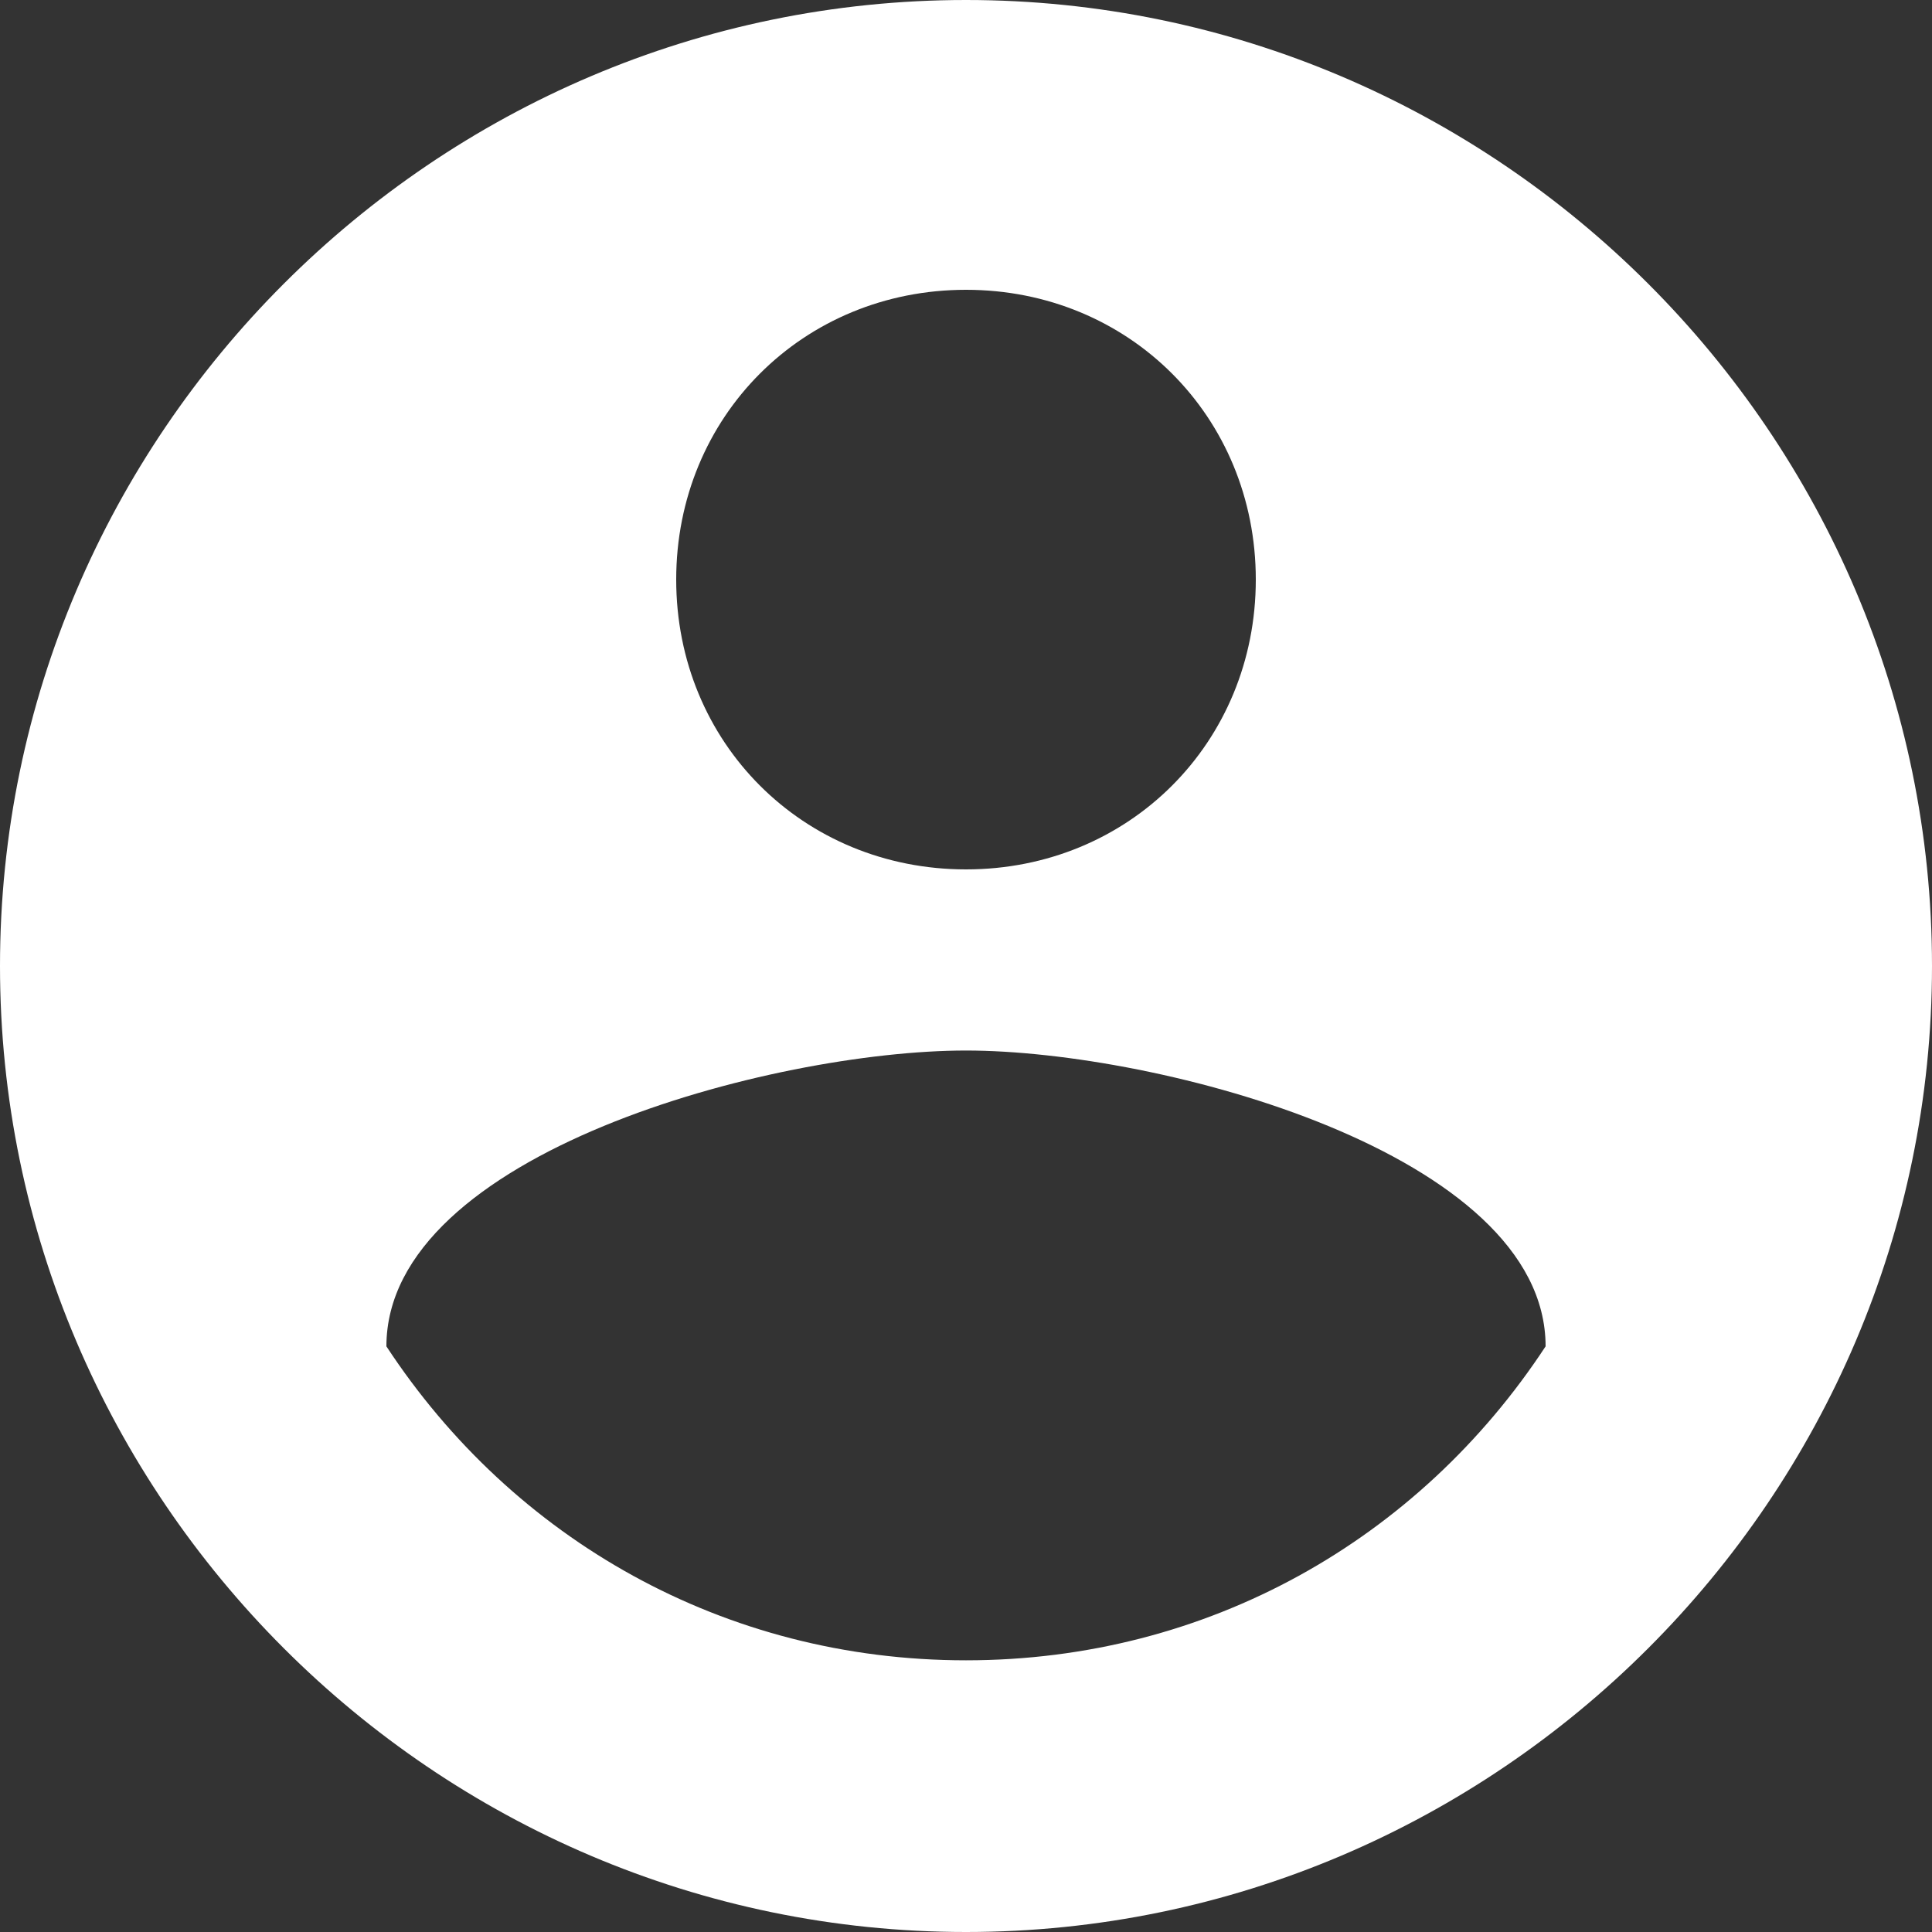 <?xml version="1.0" encoding="utf-8"?>
<!-- Generator: Adobe Illustrator 24.0.3, SVG Export Plug-In . SVG Version: 6.00 Build 0)  -->
<svg version="1.1" id="Ebene_1" xmlns="http://www.w3.org/2000/svg" xmlns:xlink="http://www.w3.org/1999/xlink" x="0px" y="0px"
	 viewBox="0 0 32 32" style="enable-background:new 0 0 32 32;" xml:space="preserve">
<rect x="0" y="0" width="32" height="32" fill="#333333" stroke="none"/>
<style type="text/css">
	.st0{fill:#FFFFFF;}
</style>
<path id="Shape" class="st0" d="M16,0C7.2,0,0,7.2,0,16s7.2,16,16,16s16-7.2,16-16S24.8,0,16,0z M16,4.8c2.7,0,4.8,2.1,4.8,4.8
	s-2.1,4.8-4.8,4.8s-4.8-2.1-4.8-4.8C11.2,6.9,13.3,4.8,16,4.8z M16,27.5c-4,0-7.5-2-9.6-5.2c0-3.2,6.4-4.9,9.6-4.9s9.6,1.7,9.6,4.9
	C23.5,25.5,20,27.5,16,27.5z"/>
</svg>
